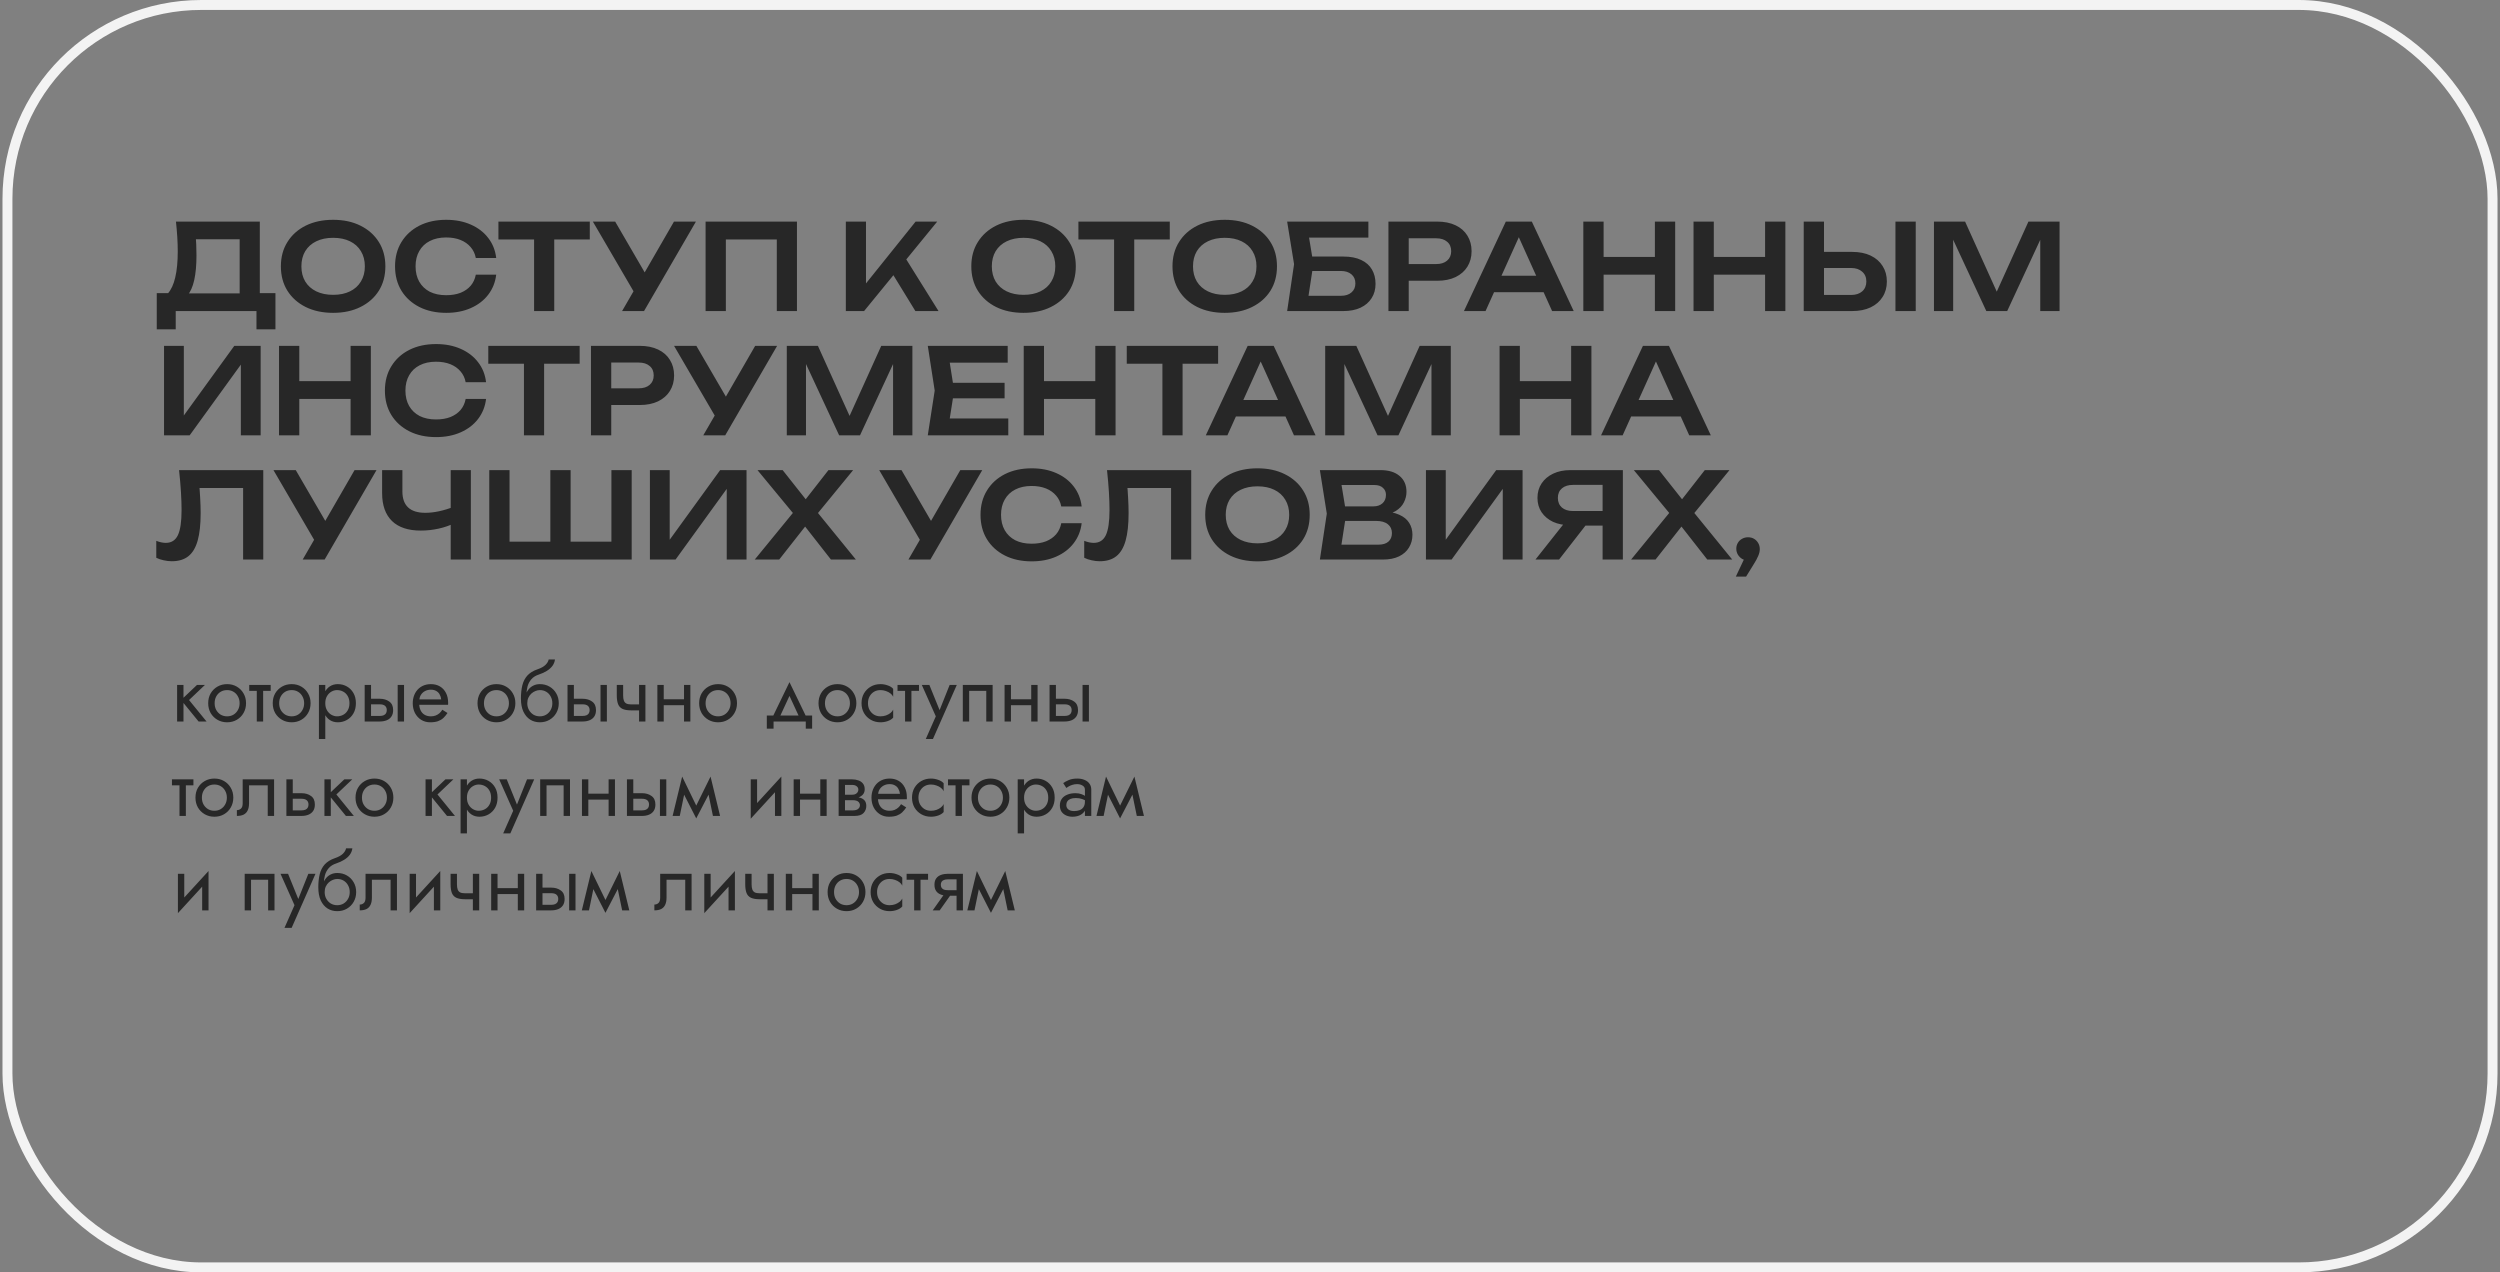 <?xml version="1.0" encoding="UTF-8"?> <svg xmlns="http://www.w3.org/2000/svg" width="503" height="256" viewBox="0 0 503 256" fill="none"><rect x="0" y="0" width="503" height="256" fill="#808080" stroke="none"/> <path d="M35.636 137.806H36.916V145.166H35.636V137.806ZM39.636 137.806H41.236L38.036 140.846L41.556 145.166H39.956L36.436 140.846L39.636 137.806ZM41.888 141.486C41.888 140.739 42.053 140.078 42.384 139.502C42.725 138.926 43.184 138.472 43.76 138.142C44.336 137.811 44.981 137.646 45.696 137.646C46.422 137.646 47.067 137.811 47.632 138.142C48.208 138.472 48.661 138.926 48.992 139.502C49.334 140.078 49.504 140.739 49.504 141.486C49.504 142.222 49.334 142.883 48.992 143.47C48.661 144.046 48.208 144.499 47.632 144.83C47.067 145.16 46.422 145.326 45.696 145.326C44.981 145.326 44.336 145.16 43.76 144.83C43.184 144.499 42.725 144.046 42.384 143.47C42.053 142.883 41.888 142.222 41.888 141.486ZM43.184 141.486C43.184 141.998 43.291 142.451 43.504 142.846C43.728 143.24 44.027 143.555 44.4 143.79C44.784 144.014 45.216 144.126 45.696 144.126C46.176 144.126 46.603 144.014 46.976 143.79C47.36 143.555 47.659 143.24 47.872 142.846C48.096 142.451 48.208 141.998 48.208 141.486C48.208 140.974 48.096 140.52 47.872 140.126C47.659 139.72 47.36 139.406 46.976 139.182C46.603 138.958 46.176 138.846 45.696 138.846C45.216 138.846 44.784 138.958 44.4 139.182C44.027 139.406 43.728 139.72 43.504 140.126C43.291 140.52 43.184 140.974 43.184 141.486ZM50.142 137.806H54.462V139.006H50.142V137.806ZM51.663 138.126H52.943V145.166H51.663V138.126ZM54.873 141.486C54.873 140.739 55.038 140.078 55.368 139.502C55.71 138.926 56.169 138.472 56.745 138.142C57.321 137.811 57.966 137.646 58.681 137.646C59.406 137.646 60.051 137.811 60.617 138.142C61.193 138.472 61.646 138.926 61.977 139.502C62.318 140.078 62.489 140.739 62.489 141.486C62.489 142.222 62.318 142.883 61.977 143.47C61.646 144.046 61.193 144.499 60.617 144.83C60.051 145.16 59.406 145.326 58.681 145.326C57.966 145.326 57.321 145.16 56.745 144.83C56.169 144.499 55.71 144.046 55.368 143.47C55.038 142.883 54.873 142.222 54.873 141.486ZM56.169 141.486C56.169 141.998 56.275 142.451 56.489 142.846C56.712 143.24 57.011 143.555 57.385 143.79C57.769 144.014 58.2 144.126 58.681 144.126C59.16 144.126 59.587 144.014 59.961 143.79C60.344 143.555 60.643 143.24 60.856 142.846C61.081 142.451 61.193 141.998 61.193 141.486C61.193 140.974 61.081 140.52 60.856 140.126C60.643 139.72 60.344 139.406 59.961 139.182C59.587 138.958 59.16 138.846 58.681 138.846C58.2 138.846 57.769 138.958 57.385 139.182C57.011 139.406 56.712 139.72 56.489 140.126C56.275 140.52 56.169 140.974 56.169 141.486ZM65.447 148.686H64.167V137.806H65.447V148.686ZM71.607 141.486C71.607 142.275 71.442 142.958 71.111 143.534C70.78 144.11 70.338 144.552 69.783 144.862C69.239 145.171 68.631 145.326 67.959 145.326C67.351 145.326 66.812 145.171 66.343 144.862C65.884 144.552 65.522 144.11 65.255 143.534C64.999 142.958 64.871 142.275 64.871 141.486C64.871 140.686 64.999 140.003 65.255 139.438C65.522 138.862 65.884 138.419 66.343 138.11C66.812 137.8 67.351 137.646 67.959 137.646C68.631 137.646 69.239 137.8 69.783 138.11C70.338 138.419 70.78 138.862 71.111 139.438C71.442 140.003 71.607 140.686 71.607 141.486ZM70.311 141.486C70.311 140.92 70.194 140.44 69.959 140.046C69.735 139.651 69.431 139.352 69.047 139.15C68.674 138.947 68.257 138.846 67.799 138.846C67.425 138.846 67.058 138.947 66.695 139.15C66.332 139.352 66.034 139.651 65.799 140.046C65.564 140.44 65.447 140.92 65.447 141.486C65.447 142.051 65.564 142.531 65.799 142.926C66.034 143.32 66.332 143.619 66.695 143.822C67.058 144.024 67.425 144.126 67.799 144.126C68.257 144.126 68.674 144.024 69.047 143.822C69.431 143.619 69.735 143.32 69.959 142.926C70.194 142.531 70.311 142.051 70.311 141.486ZM80.012 137.806H81.292V145.166H80.012V137.806ZM73.372 137.806H74.652V145.166H73.372V137.806ZM74.124 141.71V140.59H76.412C77.169 140.59 77.804 140.776 78.316 141.15C78.838 141.512 79.1 142.088 79.1 142.878C79.1 143.4 78.983 143.832 78.748 144.174C78.513 144.515 78.193 144.766 77.788 144.926C77.382 145.086 76.924 145.166 76.412 145.166H74.124V144.046H76.412C76.721 144.046 76.977 144.003 77.18 143.918C77.393 143.822 77.553 143.688 77.66 143.518C77.766 143.336 77.82 143.123 77.82 142.878C77.82 142.504 77.703 142.216 77.468 142.014C77.233 141.811 76.881 141.71 76.412 141.71H74.124ZM83.86 141.806V140.718H88.772C88.73 140.334 88.623 139.998 88.452 139.71C88.292 139.411 88.063 139.182 87.764 139.022C87.476 138.851 87.119 138.766 86.692 138.766C86.266 138.766 85.876 138.856 85.524 139.038C85.172 139.219 84.89 139.48 84.676 139.822C84.474 140.152 84.372 140.547 84.372 141.006L84.34 141.486C84.34 142.051 84.436 142.531 84.628 142.926C84.82 143.32 85.092 143.619 85.444 143.822C85.796 144.024 86.212 144.126 86.692 144.126C87.055 144.126 87.375 144.072 87.652 143.966C87.94 143.848 88.196 143.694 88.42 143.502C88.644 143.299 88.836 143.064 88.996 142.798L90.036 143.454C89.791 143.827 89.519 144.158 89.22 144.446C88.922 144.723 88.559 144.942 88.132 145.102C87.706 145.251 87.172 145.326 86.532 145.326C85.871 145.326 85.274 145.16 84.74 144.83C84.218 144.499 83.802 144.046 83.492 143.47C83.194 142.883 83.044 142.222 83.044 141.486C83.044 141.347 83.05 141.214 83.06 141.086C83.071 140.958 83.087 140.83 83.108 140.702C83.215 140.094 83.428 139.56 83.748 139.102C84.068 138.643 84.479 138.286 84.98 138.03C85.492 137.774 86.063 137.646 86.692 137.646C87.386 137.646 87.994 137.8 88.516 138.11C89.039 138.419 89.444 138.856 89.732 139.422C90.02 139.976 90.164 140.643 90.164 141.422C90.164 141.486 90.164 141.55 90.164 141.614C90.164 141.678 90.159 141.742 90.148 141.806H83.86ZM96.076 141.486C96.076 140.739 96.241 140.078 96.572 139.502C96.913 138.926 97.372 138.472 97.948 138.142C98.524 137.811 99.169 137.646 99.884 137.646C100.609 137.646 101.254 137.811 101.82 138.142C102.396 138.472 102.849 138.926 103.18 139.502C103.521 140.078 103.692 140.739 103.692 141.486C103.692 142.222 103.521 142.883 103.18 143.47C102.849 144.046 102.396 144.499 101.82 144.83C101.254 145.16 100.609 145.326 99.884 145.326C99.169 145.326 98.524 145.16 97.948 144.83C97.372 144.499 96.913 144.046 96.572 143.47C96.241 142.883 96.076 142.222 96.076 141.486ZM97.372 141.486C97.372 141.998 97.478 142.451 97.692 142.846C97.916 143.24 98.214 143.555 98.588 143.79C98.972 144.014 99.404 144.126 99.884 144.126C100.364 144.126 100.79 144.014 101.164 143.79C101.548 143.555 101.846 143.24 102.06 142.846C102.284 142.451 102.396 141.998 102.396 141.486C102.396 140.974 102.284 140.52 102.06 140.126C101.846 139.72 101.548 139.406 101.164 139.182C100.79 138.958 100.364 138.846 99.884 138.846C99.404 138.846 98.972 138.958 98.588 139.182C98.214 139.406 97.916 139.72 97.692 140.126C97.478 140.52 97.372 140.974 97.372 141.486ZM108.618 138.846V137.646C109.343 137.646 109.989 137.811 110.554 138.142C111.13 138.472 111.583 138.926 111.914 139.502C112.255 140.078 112.426 140.739 112.426 141.486C112.426 142.222 112.255 142.883 111.914 143.47C111.583 144.046 111.13 144.499 110.554 144.83C109.989 145.16 109.343 145.326 108.618 145.326C107.903 145.326 107.258 145.15 106.682 144.798C106.106 144.435 105.647 143.896 105.306 143.182C104.975 142.467 104.81 141.582 104.81 140.526L106.09 141.486C106.09 141.998 106.202 142.451 106.426 142.846C106.65 143.24 106.949 143.555 107.322 143.79C107.706 144.014 108.138 144.126 108.618 144.126C109.098 144.126 109.525 144.014 109.898 143.79C110.282 143.555 110.581 143.24 110.794 142.846C111.018 142.451 111.13 141.998 111.13 141.486C111.13 140.974 111.018 140.52 110.794 140.126C110.581 139.72 110.282 139.406 109.898 139.182C109.525 138.958 109.098 138.846 108.618 138.846ZM105.514 141.486C105.514 140.888 105.589 140.355 105.738 139.886C105.887 139.406 106.101 139 106.378 138.67C106.655 138.339 106.981 138.088 107.354 137.918C107.738 137.736 108.159 137.646 108.618 137.646V138.846C108.341 138.846 108.053 138.904 107.754 139.022C107.455 139.139 107.178 139.31 106.922 139.534C106.677 139.758 106.474 140.035 106.314 140.366C106.165 140.686 106.09 141.059 106.09 141.486H105.514ZM104.81 140.526C104.81 139.523 104.906 138.638 105.098 137.87C105.29 137.102 105.626 136.451 106.106 135.918C106.597 135.384 107.269 134.968 108.122 134.67C108.847 134.424 109.386 134.131 109.738 133.79C110.101 133.438 110.319 133.07 110.394 132.686H111.658C111.605 133.155 111.434 133.587 111.146 133.982C110.858 134.366 110.479 134.702 110.01 134.99C109.551 135.278 109.029 135.518 108.442 135.71C107.781 135.923 107.263 136.248 106.89 136.686C106.527 137.112 106.277 137.592 106.138 138.126C105.999 138.659 105.93 139.192 105.93 139.726V141.374L104.81 140.526ZM120.824 137.806H122.104V145.166H120.824V137.806ZM114.184 137.806H115.464V145.166H114.184V137.806ZM114.936 141.71V140.59H117.224C117.982 140.59 118.616 140.776 119.128 141.15C119.651 141.512 119.912 142.088 119.912 142.878C119.912 143.4 119.795 143.832 119.56 144.174C119.326 144.515 119.006 144.766 118.6 144.926C118.195 145.086 117.736 145.166 117.224 145.166H114.936V144.046H117.224C117.534 144.046 117.79 144.003 117.992 143.918C118.206 143.822 118.366 143.688 118.472 143.518C118.579 143.336 118.632 143.123 118.632 142.878C118.632 142.504 118.515 142.216 118.28 142.014C118.046 141.811 117.694 141.71 117.224 141.71H114.936ZM126.977 142.926V141.726H129.489V142.926H126.977ZM128.577 137.806H129.857V145.166H128.577V137.806ZM125.377 137.806V139.918C125.377 140.344 125.425 140.691 125.521 140.958C125.617 141.224 125.782 141.422 126.017 141.55C126.252 141.667 126.572 141.726 126.977 141.726V142.926C126.241 142.926 125.66 142.824 125.233 142.622C124.817 142.419 124.524 142.099 124.353 141.662C124.182 141.214 124.097 140.632 124.097 139.918V137.806H125.377ZM133.015 141.886V140.686H138.455V141.886H133.015ZM137.623 137.806H138.903V145.166H137.623V137.806ZM132.263 137.806H133.543V145.166H132.263V137.806ZM140.669 141.486C140.669 140.739 140.835 140.078 141.165 139.502C141.507 138.926 141.965 138.472 142.541 138.142C143.117 137.811 143.763 137.646 144.477 137.646C145.203 137.646 145.848 137.811 146.413 138.142C146.989 138.472 147.443 138.926 147.773 139.502C148.115 140.078 148.285 140.739 148.285 141.486C148.285 142.222 148.115 142.883 147.773 143.47C147.443 144.046 146.989 144.499 146.413 144.83C145.848 145.16 145.203 145.326 144.477 145.326C143.763 145.326 143.117 145.16 142.541 144.83C141.965 144.499 141.507 144.046 141.165 143.47C140.835 142.883 140.669 142.222 140.669 141.486ZM141.965 141.486C141.965 141.998 142.072 142.451 142.285 142.846C142.509 143.24 142.808 143.555 143.181 143.79C143.565 144.014 143.997 144.126 144.477 144.126C144.957 144.126 145.384 144.014 145.757 143.79C146.141 143.555 146.44 143.24 146.653 142.846C146.877 142.451 146.989 141.998 146.989 141.486C146.989 140.974 146.877 140.52 146.653 140.126C146.44 139.72 146.141 139.406 145.757 139.182C145.384 138.958 144.957 138.846 144.477 138.846C143.997 138.846 143.565 138.958 143.181 139.182C142.808 139.406 142.509 139.72 142.285 140.126C142.072 140.52 141.965 140.974 141.965 141.486ZM158.841 140.014L156.681 144.686H155.241L158.841 137.246L162.441 144.686H161.001L158.841 140.014ZM162.121 145.166H155.641V146.606H154.281V143.966H163.401V146.606H162.121V145.166ZM164.685 141.486C164.685 140.739 164.85 140.078 165.181 139.502C165.522 138.926 165.981 138.472 166.557 138.142C167.133 137.811 167.778 137.646 168.493 137.646C169.218 137.646 169.864 137.811 170.429 138.142C171.005 138.472 171.458 138.926 171.789 139.502C172.13 140.078 172.301 140.739 172.301 141.486C172.301 142.222 172.13 142.883 171.789 143.47C171.458 144.046 171.005 144.499 170.429 144.83C169.864 145.16 169.218 145.326 168.493 145.326C167.778 145.326 167.133 145.16 166.557 144.83C165.981 144.499 165.522 144.046 165.181 143.47C164.85 142.883 164.685 142.222 164.685 141.486ZM165.981 141.486C165.981 141.998 166.088 142.451 166.301 142.846C166.525 143.24 166.824 143.555 167.197 143.79C167.581 144.014 168.013 144.126 168.493 144.126C168.973 144.126 169.4 144.014 169.773 143.79C170.157 143.555 170.456 143.24 170.669 142.846C170.893 142.451 171.005 141.998 171.005 141.486C171.005 140.974 170.893 140.52 170.669 140.126C170.456 139.72 170.157 139.406 169.773 139.182C169.4 138.958 168.973 138.846 168.493 138.846C168.013 138.846 167.581 138.958 167.197 139.182C166.824 139.406 166.525 139.72 166.301 140.126C166.088 140.52 165.981 140.974 165.981 141.486ZM174.635 141.486C174.635 141.998 174.742 142.451 174.955 142.846C175.179 143.24 175.478 143.555 175.851 143.79C176.235 144.014 176.667 144.126 177.147 144.126C177.542 144.126 177.91 144.067 178.251 143.95C178.603 143.822 178.907 143.656 179.163 143.454C179.419 143.24 179.601 143.016 179.707 142.782V144.382C179.451 144.68 179.083 144.915 178.603 145.086C178.134 145.246 177.649 145.326 177.147 145.326C176.433 145.326 175.787 145.16 175.211 144.83C174.635 144.499 174.177 144.046 173.835 143.47C173.505 142.883 173.339 142.222 173.339 141.486C173.339 140.739 173.505 140.078 173.835 139.502C174.177 138.926 174.635 138.472 175.211 138.142C175.787 137.811 176.433 137.646 177.147 137.646C177.649 137.646 178.134 137.731 178.603 137.902C179.083 138.062 179.451 138.291 179.707 138.59V140.19C179.601 139.944 179.419 139.72 179.163 139.518C178.907 139.315 178.603 139.155 178.251 139.038C177.91 138.91 177.542 138.846 177.147 138.846C176.667 138.846 176.235 138.958 175.851 139.182C175.478 139.406 175.179 139.72 174.955 140.126C174.742 140.52 174.635 140.974 174.635 141.486ZM180.58 137.806H184.9V139.006H180.58V137.806ZM182.1 138.126H183.38V145.166H182.1V138.126ZM192.509 137.806L187.709 148.686H186.269L188.285 144.126L185.469 137.806H186.989L189.325 143.566L188.797 143.502L191.069 137.806H192.509ZM199.716 137.806V145.166H198.436V139.006H194.996V145.166H193.716V137.806H199.716ZM202.874 141.886V140.686H208.314V141.886H202.874ZM207.482 137.806H208.762V145.166H207.482V137.806ZM202.122 137.806H203.402V145.166H202.122V137.806ZM217.809 137.806H219.089V145.166H217.809V137.806ZM211.169 137.806H212.449V145.166H211.169V137.806ZM211.921 141.71V140.59H214.209C214.966 140.59 215.601 140.776 216.113 141.15C216.635 141.512 216.897 142.088 216.897 142.878C216.897 143.4 216.779 143.832 216.545 144.174C216.31 144.515 215.99 144.766 215.585 144.926C215.179 145.086 214.721 145.166 214.209 145.166H211.921V144.046H214.209C214.518 144.046 214.774 144.003 214.977 143.918C215.19 143.822 215.35 143.688 215.457 143.518C215.563 143.336 215.617 143.123 215.617 142.878C215.617 142.504 215.499 142.216 215.265 142.014C215.03 141.811 214.678 141.71 214.209 141.71H211.921ZM34.596 156.806H38.916V158.006H34.596V156.806ZM36.116 157.126H37.396V164.166H36.116V157.126ZM39.326 160.486C39.326 159.739 39.491 159.078 39.822 158.502C40.163 157.926 40.622 157.472 41.198 157.142C41.774 156.811 42.419 156.646 43.134 156.646C43.859 156.646 44.504 156.811 45.07 157.142C45.646 157.472 46.099 157.926 46.43 158.502C46.771 159.078 46.942 159.739 46.942 160.486C46.942 161.222 46.771 161.883 46.43 162.47C46.099 163.046 45.646 163.499 45.07 163.83C44.504 164.16 43.859 164.326 43.134 164.326C42.419 164.326 41.774 164.16 41.198 163.83C40.622 163.499 40.163 163.046 39.822 162.47C39.491 161.883 39.326 161.222 39.326 160.486ZM40.622 160.486C40.622 160.998 40.728 161.451 40.942 161.846C41.166 162.24 41.464 162.555 41.838 162.79C42.222 163.014 42.654 163.126 43.134 163.126C43.614 163.126 44.04 163.014 44.414 162.79C44.798 162.555 45.096 162.24 45.31 161.846C45.534 161.451 45.646 160.998 45.646 160.486C45.646 159.974 45.534 159.52 45.31 159.126C45.096 158.72 44.798 158.406 44.414 158.182C44.04 157.958 43.614 157.846 43.134 157.846C42.654 157.846 42.222 157.958 41.838 158.182C41.464 158.406 41.166 158.72 40.942 159.126C40.728 159.52 40.622 159.974 40.622 160.486ZM55.148 156.806V164.166H53.868V158.006H50.108V161.606C50.108 162.182 50.017 162.662 49.836 163.046C49.665 163.419 49.399 163.702 49.036 163.894C48.673 164.075 48.215 164.166 47.66 164.166V162.998C47.98 162.998 48.252 162.896 48.476 162.694C48.711 162.491 48.828 162.128 48.828 161.606V156.806H55.148ZM57.622 156.806H58.902V164.166H57.622V156.806ZM58.374 160.71V159.59H60.662C61.419 159.59 62.054 159.776 62.566 160.15C63.089 160.512 63.35 161.088 63.35 161.878C63.35 162.4 63.233 162.832 62.998 163.174C62.763 163.515 62.443 163.766 62.038 163.926C61.633 164.086 61.174 164.166 60.662 164.166H58.374V163.046H60.662C60.971 163.046 61.227 163.003 61.43 162.918C61.643 162.822 61.803 162.688 61.91 162.518C62.017 162.336 62.07 162.123 62.07 161.878C62.07 161.504 61.953 161.216 61.718 161.014C61.483 160.811 61.131 160.71 60.662 160.71H58.374ZM65.276 156.806H66.556V164.166H65.276V156.806ZM69.276 156.806H70.876L67.676 159.846L71.196 164.166H69.596L66.076 159.846L69.276 156.806ZM71.529 160.486C71.529 159.739 71.694 159.078 72.025 158.502C72.366 157.926 72.825 157.472 73.401 157.142C73.977 156.811 74.622 156.646 75.337 156.646C76.062 156.646 76.707 156.811 77.273 157.142C77.849 157.472 78.302 157.926 78.633 158.502C78.974 159.078 79.145 159.739 79.145 160.486C79.145 161.222 78.974 161.883 78.633 162.47C78.302 163.046 77.849 163.499 77.273 163.83C76.707 164.16 76.062 164.326 75.337 164.326C74.622 164.326 73.977 164.16 73.401 163.83C72.825 163.499 72.366 163.046 72.025 162.47C71.694 161.883 71.529 161.222 71.529 160.486ZM72.825 160.486C72.825 160.998 72.931 161.451 73.145 161.846C73.369 162.24 73.667 162.555 74.041 162.79C74.425 163.014 74.857 163.126 75.337 163.126C75.817 163.126 76.243 163.014 76.617 162.79C77.001 162.555 77.299 162.24 77.513 161.846C77.737 161.451 77.849 160.998 77.849 160.486C77.849 159.974 77.737 159.52 77.513 159.126C77.299 158.72 77.001 158.406 76.617 158.182C76.243 157.958 75.817 157.846 75.337 157.846C74.857 157.846 74.425 157.958 74.041 158.182C73.667 158.406 73.369 158.72 73.145 159.126C72.931 159.52 72.825 159.974 72.825 160.486ZM85.62 156.806H86.9V164.166H85.62V156.806ZM89.62 156.806H91.22L88.02 159.846L91.54 164.166H89.94L86.42 159.846L89.62 156.806ZM93.947 167.686H92.667V156.806H93.947V167.686ZM100.107 160.486C100.107 161.275 99.942 161.958 99.611 162.534C99.28 163.11 98.838 163.552 98.283 163.862C97.739 164.171 97.131 164.326 96.459 164.326C95.851 164.326 95.312 164.171 94.843 163.862C94.384 163.552 94.022 163.11 93.755 162.534C93.499 161.958 93.371 161.275 93.371 160.486C93.371 159.686 93.499 159.003 93.755 158.438C94.022 157.862 94.384 157.419 94.843 157.11C95.312 156.8 95.851 156.646 96.459 156.646C97.131 156.646 97.739 156.8 98.283 157.11C98.838 157.419 99.28 157.862 99.611 158.438C99.942 159.003 100.107 159.686 100.107 160.486ZM98.811 160.486C98.811 159.92 98.694 159.44 98.459 159.046C98.235 158.651 97.931 158.352 97.547 158.15C97.174 157.947 96.757 157.846 96.299 157.846C95.925 157.846 95.558 157.947 95.195 158.15C94.832 158.352 94.534 158.651 94.299 159.046C94.064 159.44 93.947 159.92 93.947 160.486C93.947 161.051 94.064 161.531 94.299 161.926C94.534 162.32 94.832 162.619 95.195 162.822C95.558 163.024 95.925 163.126 96.299 163.126C96.757 163.126 97.174 163.024 97.547 162.822C97.931 162.619 98.235 162.32 98.459 161.926C98.694 161.531 98.811 161.051 98.811 160.486ZM107.478 156.806L102.678 167.686H101.238L103.254 163.126L100.438 156.806H101.958L104.294 162.566L103.766 162.502L106.038 156.806H107.478ZM114.684 156.806V164.166H113.404V158.006H109.964V164.166H108.684V156.806H114.684ZM117.843 160.886V159.686H123.283V160.886H117.843ZM122.451 156.806H123.731V164.166H122.451V156.806ZM117.091 156.806H118.371V164.166H117.091V156.806ZM132.778 156.806H134.058V164.166H132.778V156.806ZM126.138 156.806H127.418V164.166H126.138V156.806ZM126.89 160.71V159.59H129.178C129.935 159.59 130.57 159.776 131.082 160.15C131.604 160.512 131.866 161.088 131.866 161.878C131.866 162.4 131.748 162.832 131.514 163.174C131.279 163.515 130.959 163.766 130.554 163.926C130.148 164.086 129.69 164.166 129.178 164.166H126.89V163.046H129.178C129.487 163.046 129.743 163.003 129.946 162.918C130.159 162.822 130.319 162.688 130.426 162.518C130.532 162.336 130.586 162.123 130.586 161.878C130.586 161.504 130.468 161.216 130.234 161.014C129.999 160.811 129.647 160.71 129.178 160.71H126.89ZM143.442 164.166L142.242 158.326L142.962 156.246L144.882 164.166H143.442ZM139.602 163.062L142.962 156.246L143.122 158.806L140.082 164.662L139.602 163.062ZM140.082 164.662L137.09 158.806L137.25 156.246L140.562 163.062L140.082 164.662ZM135.33 164.166L137.25 156.246L137.97 158.326L136.77 164.166H135.33ZM157.126 158.086L151.046 164.726L151.126 162.886L157.206 156.246L157.126 158.086ZM152.326 156.806V162.966L151.046 164.726V156.806H152.326ZM157.206 156.246V164.166H155.926V158.006L157.206 156.246ZM160.436 160.886V159.686H165.876V160.886H160.436ZM165.044 156.806H166.324V164.166H165.044V156.806ZM159.684 156.806H160.964V164.166H159.684V156.806ZM169.483 160.326H171.611C172.123 160.326 172.582 160.379 172.987 160.486C173.393 160.592 173.713 160.779 173.947 161.046C174.182 161.312 174.299 161.686 174.299 162.166C174.299 162.72 174.113 163.195 173.739 163.59C173.377 163.974 172.774 164.166 171.931 164.166H169.483V163.046H171.611C172.091 163.046 172.443 162.944 172.667 162.742C172.902 162.539 173.019 162.294 173.019 162.006C173.019 161.856 172.987 161.723 172.923 161.606C172.87 161.488 172.785 161.382 172.667 161.286C172.561 161.19 172.417 161.12 172.235 161.078C172.065 161.024 171.857 160.998 171.611 160.998H169.483V160.326ZM169.483 160.646V159.894H171.451C171.643 159.894 171.814 159.872 171.963 159.83C172.123 159.776 172.257 159.702 172.363 159.606C172.47 159.51 172.55 159.403 172.603 159.286C172.667 159.158 172.699 159.024 172.699 158.886C172.699 158.598 172.587 158.368 172.363 158.198C172.139 158.016 171.835 157.926 171.451 157.926H169.483V156.806H171.451C171.91 156.806 172.326 156.875 172.699 157.014C173.083 157.142 173.393 157.355 173.627 157.654C173.862 157.942 173.979 158.326 173.979 158.806C173.979 159.222 173.862 159.568 173.627 159.846C173.393 160.112 173.083 160.315 172.699 160.454C172.326 160.582 171.91 160.646 171.451 160.646H169.483ZM168.731 156.806H170.011V164.166H168.731V156.806ZM176.157 160.806V159.718H181.069C181.027 159.334 180.92 158.998 180.749 158.71C180.589 158.411 180.36 158.182 180.061 158.022C179.773 157.851 179.416 157.766 178.989 157.766C178.563 157.766 178.173 157.856 177.821 158.038C177.469 158.219 177.187 158.48 176.973 158.822C176.771 159.152 176.669 159.547 176.669 160.006L176.637 160.486C176.637 161.051 176.733 161.531 176.925 161.926C177.117 162.32 177.389 162.619 177.741 162.822C178.093 163.024 178.509 163.126 178.989 163.126C179.352 163.126 179.672 163.072 179.949 162.966C180.237 162.848 180.493 162.694 180.717 162.502C180.941 162.299 181.133 162.064 181.293 161.798L182.333 162.454C182.088 162.827 181.816 163.158 181.517 163.446C181.219 163.723 180.856 163.942 180.429 164.102C180.003 164.251 179.469 164.326 178.829 164.326C178.168 164.326 177.571 164.16 177.037 163.83C176.515 163.499 176.099 163.046 175.789 162.47C175.491 161.883 175.341 161.222 175.341 160.486C175.341 160.347 175.347 160.214 175.357 160.086C175.368 159.958 175.384 159.83 175.405 159.702C175.512 159.094 175.725 158.56 176.045 158.102C176.365 157.643 176.776 157.286 177.277 157.03C177.789 156.774 178.36 156.646 178.989 156.646C179.683 156.646 180.291 156.8 180.813 157.11C181.336 157.419 181.741 157.856 182.029 158.422C182.317 158.976 182.461 159.643 182.461 160.422C182.461 160.486 182.461 160.55 182.461 160.614C182.461 160.678 182.456 160.742 182.445 160.806H176.157ZM184.792 160.486C184.792 160.998 184.898 161.451 185.112 161.846C185.336 162.24 185.634 162.555 186.008 162.79C186.392 163.014 186.824 163.126 187.304 163.126C187.698 163.126 188.066 163.067 188.408 162.95C188.76 162.822 189.064 162.656 189.32 162.454C189.576 162.24 189.757 162.016 189.864 161.782V163.382C189.608 163.68 189.24 163.915 188.76 164.086C188.29 164.246 187.805 164.326 187.304 164.326C186.589 164.326 185.944 164.16 185.368 163.83C184.792 163.499 184.333 163.046 183.992 162.47C183.661 161.883 183.496 161.222 183.496 160.486C183.496 159.739 183.661 159.078 183.992 158.502C184.333 157.926 184.792 157.472 185.368 157.142C185.944 156.811 186.589 156.646 187.304 156.646C187.805 156.646 188.29 156.731 188.76 156.902C189.24 157.062 189.608 157.291 189.864 157.59V159.19C189.757 158.944 189.576 158.72 189.32 158.518C189.064 158.315 188.76 158.155 188.408 158.038C188.066 157.91 187.698 157.846 187.304 157.846C186.824 157.846 186.392 157.958 186.008 158.182C185.634 158.406 185.336 158.72 185.112 159.126C184.898 159.52 184.792 159.974 184.792 160.486ZM190.736 156.806H195.056V158.006H190.736V156.806ZM192.256 157.126H193.536V164.166H192.256V157.126ZM195.466 160.486C195.466 159.739 195.632 159.078 195.962 158.502C196.304 157.926 196.762 157.472 197.338 157.142C197.914 156.811 198.56 156.646 199.274 156.646C200 156.646 200.645 156.811 201.21 157.142C201.786 157.472 202.24 157.926 202.57 158.502C202.912 159.078 203.082 159.739 203.082 160.486C203.082 161.222 202.912 161.883 202.57 162.47C202.24 163.046 201.786 163.499 201.21 163.83C200.645 164.16 200 164.326 199.274 164.326C198.56 164.326 197.914 164.16 197.338 163.83C196.762 163.499 196.304 163.046 195.962 162.47C195.632 161.883 195.466 161.222 195.466 160.486ZM196.762 160.486C196.762 160.998 196.869 161.451 197.082 161.846C197.306 162.24 197.605 162.555 197.978 162.79C198.362 163.014 198.794 163.126 199.274 163.126C199.754 163.126 200.181 163.014 200.554 162.79C200.938 162.555 201.237 162.24 201.45 161.846C201.674 161.451 201.786 160.998 201.786 160.486C201.786 159.974 201.674 159.52 201.45 159.126C201.237 158.72 200.938 158.406 200.554 158.182C200.181 157.958 199.754 157.846 199.274 157.846C198.794 157.846 198.362 157.958 197.978 158.182C197.605 158.406 197.306 158.72 197.082 159.126C196.869 159.52 196.762 159.974 196.762 160.486ZM206.041 167.686H204.761V156.806H206.041V167.686ZM212.201 160.486C212.201 161.275 212.035 161.958 211.705 162.534C211.374 163.11 210.931 163.552 210.377 163.862C209.833 164.171 209.225 164.326 208.553 164.326C207.945 164.326 207.406 164.171 206.937 163.862C206.478 163.552 206.115 163.11 205.849 162.534C205.593 161.958 205.465 161.275 205.465 160.486C205.465 159.686 205.593 159.003 205.849 158.438C206.115 157.862 206.478 157.419 206.937 157.11C207.406 156.8 207.945 156.646 208.553 156.646C209.225 156.646 209.833 156.8 210.377 157.11C210.931 157.419 211.374 157.862 211.705 158.438C212.035 159.003 212.201 159.686 212.201 160.486ZM210.905 160.486C210.905 159.92 210.787 159.44 210.553 159.046C210.329 158.651 210.025 158.352 209.641 158.15C209.267 157.947 208.851 157.846 208.393 157.846C208.019 157.846 207.651 157.947 207.289 158.15C206.926 158.352 206.627 158.651 206.393 159.046C206.158 159.44 206.041 159.92 206.041 160.486C206.041 161.051 206.158 161.531 206.393 161.926C206.627 162.32 206.926 162.619 207.289 162.822C207.651 163.024 208.019 163.126 208.393 163.126C208.851 163.126 209.267 163.024 209.641 162.822C210.025 162.619 210.329 162.32 210.553 161.926C210.787 161.531 210.905 161.051 210.905 160.486ZM214.542 162.006C214.542 162.262 214.611 162.48 214.75 162.662C214.888 162.832 215.075 162.966 215.31 163.062C215.544 163.147 215.806 163.19 216.094 163.19C216.52 163.19 216.899 163.126 217.23 162.998C217.56 162.87 217.816 162.667 217.998 162.39C218.19 162.112 218.286 161.744 218.286 161.286L218.542 162.086C218.542 162.555 218.414 162.96 218.158 163.302C217.912 163.632 217.582 163.888 217.166 164.07C216.75 164.24 216.286 164.326 215.774 164.326C215.315 164.326 214.894 164.24 214.51 164.07C214.126 163.899 213.816 163.648 213.582 163.318C213.358 162.976 213.246 162.555 213.246 162.054C213.246 161.531 213.374 161.088 213.63 160.726C213.886 160.363 214.248 160.086 214.718 159.894C215.187 159.691 215.742 159.59 216.382 159.59C216.851 159.59 217.251 159.654 217.582 159.782C217.923 159.899 218.195 160.038 218.398 160.198C218.6 160.347 218.739 160.47 218.814 160.566V161.318C218.451 161.062 218.083 160.875 217.71 160.758C217.336 160.63 216.915 160.566 216.446 160.566C216.019 160.566 215.662 160.624 215.374 160.742C215.096 160.859 214.888 161.024 214.75 161.238C214.611 161.451 214.542 161.707 214.542 162.006ZM214.542 158.534L213.918 157.558C214.195 157.355 214.568 157.152 215.038 156.95C215.507 156.747 216.072 156.646 216.734 156.646C217.299 156.646 217.79 156.736 218.206 156.918C218.632 157.088 218.963 157.339 219.198 157.67C219.443 158 219.566 158.406 219.566 158.886V164.166H218.286V158.886C218.286 158.512 218.126 158.235 217.806 158.054C217.496 157.862 217.139 157.766 216.734 157.766C216.382 157.766 216.062 157.814 215.774 157.91C215.486 157.995 215.235 158.102 215.022 158.23C214.819 158.347 214.659 158.448 214.542 158.534ZM228.723 164.166L227.523 158.326L228.243 156.246L230.163 164.166H228.723ZM224.883 163.062L228.243 156.246L228.403 158.806L225.363 164.662L224.883 163.062ZM225.363 164.662L222.371 158.806L222.531 156.246L225.843 163.062L225.363 164.662ZM220.611 164.166L222.531 156.246L223.251 158.326L222.051 164.166H220.611ZM41.876 177.086L35.796 183.726L35.876 181.886L41.956 175.246L41.876 177.086ZM37.076 175.806V181.966L35.796 183.726V175.806H37.076ZM41.956 175.246V183.166H40.676V177.006L41.956 175.246ZM55.231 175.806V183.166H53.951V177.006H50.511V183.166H49.231V175.806H55.231ZM63.477 175.806L58.678 186.686H57.237L59.254 182.126L56.438 175.806H57.958L60.294 181.566L59.766 181.502L62.038 175.806H63.477ZM67.852 176.846V175.646C68.578 175.646 69.223 175.811 69.788 176.142C70.364 176.472 70.818 176.926 71.148 177.502C71.49 178.078 71.66 178.739 71.66 179.486C71.66 180.222 71.49 180.883 71.148 181.47C70.818 182.046 70.364 182.499 69.788 182.83C69.223 183.16 68.578 183.326 67.852 183.326C67.138 183.326 66.492 183.15 65.916 182.798C65.34 182.435 64.882 181.896 64.54 181.182C64.21 180.467 64.044 179.582 64.044 178.526L65.324 179.486C65.324 179.998 65.436 180.451 65.66 180.846C65.884 181.24 66.183 181.555 66.556 181.79C66.94 182.014 67.372 182.126 67.852 182.126C68.332 182.126 68.759 182.014 69.132 181.79C69.516 181.555 69.815 181.24 70.028 180.846C70.252 180.451 70.364 179.998 70.364 179.486C70.364 178.974 70.252 178.52 70.028 178.126C69.815 177.72 69.516 177.406 69.132 177.182C68.759 176.958 68.332 176.846 67.852 176.846ZM64.748 179.486C64.748 178.888 64.823 178.355 64.972 177.886C65.122 177.406 65.335 177 65.612 176.67C65.89 176.339 66.215 176.088 66.588 175.918C66.972 175.736 67.394 175.646 67.852 175.646V176.846C67.575 176.846 67.287 176.904 66.988 177.022C66.69 177.139 66.412 177.31 66.156 177.534C65.911 177.758 65.708 178.035 65.548 178.366C65.399 178.686 65.324 179.059 65.324 179.486H64.748ZM64.044 178.526C64.044 177.523 64.14 176.638 64.332 175.87C64.524 175.102 64.86 174.451 65.34 173.918C65.831 173.384 66.503 172.968 67.356 172.67C68.082 172.424 68.62 172.131 68.972 171.79C69.335 171.438 69.554 171.07 69.628 170.686H70.892C70.839 171.155 70.668 171.587 70.38 171.982C70.092 172.366 69.714 172.702 69.244 172.99C68.786 173.278 68.263 173.518 67.676 173.71C67.015 173.923 66.498 174.248 66.124 174.686C65.762 175.112 65.511 175.592 65.372 176.126C65.234 176.659 65.164 177.192 65.164 177.726V179.374L64.044 178.526ZM79.867 175.806V183.166H78.587V177.006H74.827V180.606C74.827 181.182 74.736 181.662 74.555 182.046C74.384 182.419 74.117 182.702 73.755 182.894C73.392 183.075 72.933 183.166 72.379 183.166V181.998C72.699 181.998 72.971 181.896 73.195 181.694C73.429 181.491 73.547 181.128 73.547 180.606V175.806H79.867ZM88.501 177.086L82.421 183.726L82.501 181.886L88.581 175.246L88.501 177.086ZM83.701 175.806V181.966L82.421 183.726V175.806H83.701ZM88.581 175.246V183.166H87.301V177.006L88.581 175.246ZM93.539 180.926V179.726H96.051V180.926H93.539ZM95.139 175.806H96.419V183.166H95.139V175.806ZM91.939 175.806V177.918C91.939 178.344 91.987 178.691 92.083 178.958C92.179 179.224 92.345 179.422 92.579 179.55C92.814 179.667 93.134 179.726 93.539 179.726V180.926C92.803 180.926 92.222 180.824 91.795 180.622C91.379 180.419 91.086 180.099 90.915 179.662C90.745 179.214 90.659 178.632 90.659 177.918V175.806H91.939ZM99.577 179.886V178.686H105.017V179.886H99.577ZM104.185 175.806H105.465V183.166H104.185V175.806ZM98.825 175.806H100.105V183.166H98.825V175.806ZM114.512 175.806H115.792V183.166H114.512V175.806ZM107.872 175.806H109.152V183.166H107.872V175.806ZM108.624 179.71V178.59H110.912C111.669 178.59 112.304 178.776 112.816 179.15C113.339 179.512 113.6 180.088 113.6 180.878C113.6 181.4 113.483 181.832 113.248 182.174C113.013 182.515 112.693 182.766 112.288 182.926C111.883 183.086 111.424 183.166 110.912 183.166H108.624V182.046H110.912C111.221 182.046 111.477 182.003 111.68 181.918C111.893 181.822 112.053 181.688 112.16 181.518C112.267 181.336 112.32 181.123 112.32 180.878C112.32 180.504 112.203 180.216 111.968 180.014C111.733 179.811 111.381 179.71 110.912 179.71H108.624ZM125.176 183.166L123.976 177.326L124.696 175.246L126.616 183.166H125.176ZM121.336 182.062L124.696 175.246L124.856 177.806L121.816 183.662L121.336 182.062ZM121.816 183.662L118.824 177.806L118.984 175.246L122.296 182.062L121.816 183.662ZM117.064 183.166L118.984 175.246L119.704 177.326L118.504 183.166H117.064ZM139.148 175.806V183.166H137.868V177.006H134.108V180.606C134.108 181.182 134.017 181.662 133.836 182.046C133.665 182.419 133.399 182.702 133.036 182.894C132.673 183.075 132.215 183.166 131.66 183.166V181.998C131.98 181.998 132.252 181.896 132.476 181.694C132.711 181.491 132.828 181.128 132.828 180.606V175.806H139.148ZM147.782 177.086L141.702 183.726L141.782 181.886L147.862 175.246L147.782 177.086ZM142.982 175.806V181.966L141.702 183.726V175.806H142.982ZM147.862 175.246V183.166H146.582V177.006L147.862 175.246ZM152.821 180.926V179.726H155.333V180.926H152.821ZM154.421 175.806H155.701V183.166H154.421V175.806ZM151.221 175.806V177.918C151.221 178.344 151.269 178.691 151.365 178.958C151.461 179.224 151.626 179.422 151.861 179.55C152.095 179.667 152.415 179.726 152.821 179.726V180.926C152.085 180.926 151.503 180.824 151.077 180.622C150.661 180.419 150.367 180.099 150.197 179.662C150.026 179.214 149.941 178.632 149.941 177.918V175.806H151.221ZM158.858 179.886V178.686H164.298V179.886H158.858ZM163.466 175.806H164.746V183.166H163.466V175.806ZM158.106 175.806H159.386V183.166H158.106V175.806ZM166.513 179.486C166.513 178.739 166.678 178.078 167.009 177.502C167.35 176.926 167.809 176.472 168.385 176.142C168.961 175.811 169.606 175.646 170.321 175.646C171.046 175.646 171.692 175.811 172.257 176.142C172.833 176.472 173.286 176.926 173.617 177.502C173.958 178.078 174.129 178.739 174.129 179.486C174.129 180.222 173.958 180.883 173.617 181.47C173.286 182.046 172.833 182.499 172.257 182.83C171.692 183.16 171.046 183.326 170.321 183.326C169.606 183.326 168.961 183.16 168.385 182.83C167.809 182.499 167.35 182.046 167.009 181.47C166.678 180.883 166.513 180.222 166.513 179.486ZM167.809 179.486C167.809 179.998 167.916 180.451 168.129 180.846C168.353 181.24 168.652 181.555 169.025 181.79C169.409 182.014 169.841 182.126 170.321 182.126C170.801 182.126 171.228 182.014 171.601 181.79C171.985 181.555 172.284 181.24 172.497 180.846C172.721 180.451 172.833 179.998 172.833 179.486C172.833 178.974 172.721 178.52 172.497 178.126C172.284 177.72 171.985 177.406 171.601 177.182C171.228 176.958 170.801 176.846 170.321 176.846C169.841 176.846 169.409 176.958 169.025 177.182C168.652 177.406 168.353 177.72 168.129 178.126C167.916 178.52 167.809 178.974 167.809 179.486ZM176.464 179.486C176.464 179.998 176.57 180.451 176.784 180.846C177.008 181.24 177.306 181.555 177.68 181.79C178.064 182.014 178.496 182.126 178.976 182.126C179.37 182.126 179.738 182.067 180.08 181.95C180.432 181.822 180.736 181.656 180.992 181.454C181.248 181.24 181.429 181.016 181.536 180.782V182.382C181.28 182.68 180.912 182.915 180.432 183.086C179.962 183.246 179.477 183.326 178.976 183.326C178.261 183.326 177.616 183.16 177.039 182.83C176.464 182.499 176.005 182.046 175.664 181.47C175.333 180.883 175.168 180.222 175.168 179.486C175.168 178.739 175.333 178.078 175.664 177.502C176.005 176.926 176.464 176.472 177.039 176.142C177.616 175.811 178.261 175.646 178.976 175.646C179.477 175.646 179.962 175.731 180.432 175.902C180.912 176.062 181.28 176.291 181.536 176.59V178.19C181.429 177.944 181.248 177.72 180.992 177.518C180.736 177.315 180.432 177.155 180.08 177.038C179.738 176.91 179.37 176.846 178.976 176.846C178.496 176.846 178.064 176.958 177.68 177.182C177.306 177.406 177.008 177.72 176.784 178.126C176.57 178.52 176.464 178.974 176.464 179.486ZM182.408 175.806H186.728V177.006H182.408V175.806ZM183.928 176.126H185.208V183.166H183.928V176.126ZM189.069 183.166H187.661L190.381 179.326H191.789L189.069 183.166ZM193.741 183.166H192.461V175.806H193.741V183.166ZM192.989 179.102V180.222H190.701C190.199 180.222 189.741 180.147 189.325 179.998C188.919 179.848 188.599 179.614 188.365 179.294C188.13 178.963 188.013 178.536 188.013 178.014C188.013 177.48 188.13 177.054 188.365 176.734C188.599 176.414 188.919 176.179 189.325 176.03C189.741 175.88 190.199 175.806 190.701 175.806H192.989V176.926H190.701C190.391 176.926 190.13 176.968 189.917 177.054C189.714 177.128 189.559 177.246 189.453 177.406C189.346 177.566 189.293 177.768 189.293 178.014C189.293 178.259 189.346 178.462 189.453 178.622C189.559 178.782 189.714 178.904 189.917 178.99C190.13 179.064 190.391 179.102 190.701 179.102H192.989ZM202.739 183.166L201.539 177.326L202.259 175.246L204.179 183.166H202.739ZM198.899 182.062L202.259 175.246L202.419 177.806L199.379 183.662L198.899 182.062ZM199.379 183.662L196.387 177.806L196.547 175.246L199.859 182.062L199.379 183.662ZM194.627 183.166L196.547 175.246L197.267 177.326L196.067 183.166H194.627Z" fill="#272727"></path> <path d="M31.539 66.257V58.985H34.899L36.627 59.033H49.587L50.571 58.985H55.419V66.257H51.603V62.585H35.355V66.257H31.539ZM35.403 44.585H52.275V61.289H48.219V46.313L50.043 48.137H37.587L39.291 46.817C39.387 47.617 39.451 48.409 39.483 49.193C39.515 49.977 39.531 50.713 39.531 51.401C39.531 53.353 39.379 55.009 39.075 56.369C38.771 57.713 38.315 58.737 37.707 59.441C37.099 60.129 36.347 60.473 35.451 60.473L33.771 59.057C34.443 58.289 34.939 57.209 35.259 55.817C35.595 54.409 35.763 52.657 35.763 50.561C35.763 49.633 35.731 48.665 35.667 47.657C35.603 46.649 35.515 45.625 35.403 44.585ZM67.025 62.945C64.929 62.945 63.089 62.553 61.505 61.769C59.937 60.985 58.713 59.897 57.833 58.505C56.953 57.097 56.513 55.457 56.513 53.585C56.513 51.713 56.953 50.081 57.833 48.689C58.713 47.281 59.937 46.185 61.505 45.401C63.089 44.617 64.929 44.225 67.025 44.225C69.121 44.225 70.953 44.617 72.521 45.401C74.105 46.185 75.337 47.281 76.217 48.689C77.097 50.081 77.537 51.713 77.537 53.585C77.537 55.457 77.097 57.097 76.217 58.505C75.337 59.897 74.105 60.985 72.521 61.769C70.953 62.553 69.121 62.945 67.025 62.945ZM67.025 59.321C68.337 59.321 69.465 59.089 70.409 58.625C71.369 58.161 72.105 57.497 72.617 56.633C73.145 55.769 73.409 54.753 73.409 53.585C73.409 52.417 73.145 51.401 72.617 50.537C72.105 49.673 71.369 49.009 70.409 48.545C69.465 48.081 68.337 47.849 67.025 47.849C65.729 47.849 64.601 48.081 63.641 48.545C62.681 49.009 61.937 49.673 61.409 50.537C60.897 51.401 60.641 52.417 60.641 53.585C60.641 54.753 60.897 55.769 61.409 56.633C61.937 57.497 62.681 58.161 63.641 58.625C64.601 59.089 65.729 59.321 67.025 59.321ZM99.835 55.265C99.659 56.785 99.123 58.129 98.227 59.297C97.347 60.449 96.178 61.345 94.722 61.985C93.282 62.625 91.635 62.945 89.778 62.945C87.731 62.945 85.93 62.553 84.379 61.769C82.843 60.985 81.642 59.897 80.778 58.505C79.915 57.097 79.483 55.457 79.483 53.585C79.483 51.713 79.915 50.081 80.778 48.689C81.642 47.281 82.843 46.185 84.379 45.401C85.93 44.617 87.731 44.225 89.778 44.225C91.635 44.225 93.282 44.545 94.722 45.185C96.178 45.825 97.347 46.721 98.227 47.873C99.123 49.025 99.659 50.369 99.835 51.905H95.731C95.57 51.057 95.227 50.329 94.698 49.721C94.171 49.097 93.49 48.617 92.659 48.281C91.826 47.945 90.859 47.777 89.754 47.777C88.49 47.777 87.394 48.017 86.466 48.497C85.555 48.961 84.85 49.633 84.355 50.513C83.859 51.377 83.611 52.401 83.611 53.585C83.611 54.769 83.859 55.801 84.355 56.681C84.85 57.545 85.555 58.217 86.466 58.697C87.394 59.161 88.49 59.393 89.754 59.393C90.859 59.393 91.826 59.233 92.659 58.913C93.49 58.577 94.171 58.105 94.698 57.497C95.227 56.873 95.57 56.129 95.731 55.265H99.835ZM107.458 46.409H111.514V62.585H107.458V46.409ZM100.282 44.585H118.666V48.185H100.282V44.585ZM125.164 62.585L128.26 57.233H128.308L135.604 44.585H140.02L129.58 62.585H125.164ZM128.26 59.969L119.284 44.585H123.772L131.068 57.137L128.26 59.969ZM160.348 44.585V62.585H156.292V46.337L158.14 48.185H144.196L146.044 46.337V62.585H141.964V44.585H160.348ZM170.182 62.585V44.585H174.238V59.273L173.086 58.457L184.222 44.585H188.566L173.854 62.585H170.182ZM178.774 53.777L181.702 51.161L188.83 62.585H184.174L178.774 53.777ZM205.939 62.945C203.843 62.945 202.003 62.553 200.419 61.769C198.851 60.985 197.627 59.897 196.747 58.505C195.867 57.097 195.427 55.457 195.427 53.585C195.427 51.713 195.867 50.081 196.747 48.689C197.627 47.281 198.851 46.185 200.419 45.401C202.003 44.617 203.843 44.225 205.939 44.225C208.035 44.225 209.867 44.617 211.435 45.401C213.019 46.185 214.251 47.281 215.131 48.689C216.011 50.081 216.451 51.713 216.451 53.585C216.451 55.457 216.011 57.097 215.131 58.505C214.251 59.897 213.019 60.985 211.435 61.769C209.867 62.553 208.035 62.945 205.939 62.945ZM205.939 59.321C207.251 59.321 208.379 59.089 209.323 58.625C210.283 58.161 211.019 57.497 211.531 56.633C212.059 55.769 212.323 54.753 212.323 53.585C212.323 52.417 212.059 51.401 211.531 50.537C211.019 49.673 210.283 49.009 209.323 48.545C208.379 48.081 207.251 47.849 205.939 47.849C204.643 47.849 203.515 48.081 202.555 48.545C201.595 49.009 200.851 49.673 200.323 50.537C199.811 51.401 199.555 52.417 199.555 53.585C199.555 54.753 199.811 55.769 200.323 56.633C200.851 57.497 201.595 58.161 202.555 58.625C203.515 59.089 204.643 59.321 205.939 59.321ZM224.153 46.409H228.209V62.585H224.153V46.409ZM216.977 44.585H235.361V48.185H216.977V44.585ZM246.416 62.945C244.32 62.945 242.48 62.553 240.896 61.769C239.328 60.985 238.104 59.897 237.224 58.505C236.344 57.097 235.904 55.457 235.904 53.585C235.904 51.713 236.344 50.081 237.224 48.689C238.104 47.281 239.328 46.185 240.896 45.401C242.48 44.617 244.32 44.225 246.416 44.225C248.512 44.225 250.344 44.617 251.912 45.401C253.496 46.185 254.728 47.281 255.608 48.689C256.488 50.081 256.928 51.713 256.928 53.585C256.928 55.457 256.488 57.097 255.608 58.505C254.728 59.897 253.496 60.985 251.912 61.769C250.344 62.553 248.512 62.945 246.416 62.945ZM246.416 59.321C247.728 59.321 248.856 59.089 249.8 58.625C250.76 58.161 251.496 57.497 252.008 56.633C252.536 55.769 252.8 54.753 252.8 53.585C252.8 52.417 252.536 51.401 252.008 50.537C251.496 49.673 250.76 49.009 249.8 48.545C248.856 48.081 247.728 47.849 246.416 47.849C245.12 47.849 243.992 48.081 243.032 48.545C242.072 49.009 241.328 49.673 240.8 50.537C240.288 51.401 240.032 52.417 240.032 53.585C240.032 54.753 240.288 55.769 240.8 56.633C241.328 57.497 242.072 58.161 243.032 58.625C243.992 59.089 245.12 59.321 246.416 59.321ZM262.118 51.617H270.278C271.718 51.617 272.918 51.849 273.878 52.313C274.838 52.761 275.558 53.401 276.038 54.233C276.518 55.049 276.758 56.009 276.758 57.113C276.758 58.217 276.494 59.177 275.966 59.993C275.454 60.809 274.71 61.449 273.734 61.913C272.774 62.361 271.622 62.585 270.278 62.585H258.974L260.366 53.153L258.974 44.585H275.318V47.801H261.494L263.054 45.833L264.254 53.081L262.982 61.433L261.422 59.513H269.822C270.702 59.513 271.398 59.289 271.91 58.841C272.438 58.393 272.702 57.785 272.702 57.017C272.702 56.249 272.438 55.641 271.91 55.193C271.382 54.745 270.678 54.521 269.798 54.521H262.118V51.617ZM289.17 44.585C290.594 44.585 291.826 44.833 292.866 45.329C293.906 45.825 294.698 46.521 295.242 47.417C295.802 48.313 296.082 49.353 296.082 50.537C296.082 51.721 295.802 52.761 295.242 53.657C294.698 54.537 293.906 55.233 292.866 55.745C291.826 56.241 290.594 56.489 289.17 56.489H281.226V53.129H288.954C289.898 53.129 290.634 52.897 291.162 52.433C291.706 51.969 291.978 51.337 291.978 50.537C291.978 49.721 291.706 49.089 291.162 48.641C290.634 48.177 289.898 47.945 288.954 47.945H281.586L283.434 46.001V62.585H279.354V44.585H289.17ZM299.252 58.793V55.481H311.732V58.793H299.252ZM308.204 44.585L316.628 62.585H312.284L304.916 46.241H306.26L298.892 62.585H294.548L302.972 44.585H308.204ZM318.565 44.585H322.645V62.585H318.565V44.585ZM332.965 44.585H337.045V62.585H332.965V44.585ZM320.797 51.689H334.765V55.265H320.797V51.689ZM340.737 44.585H344.817V62.585H340.737V44.585ZM355.137 44.585H359.217V62.585H355.137V44.585ZM342.969 51.689H356.937V55.265H342.969V51.689ZM362.909 62.585V44.585H366.989V61.169L365.141 59.345H372.437C373.381 59.345 374.125 59.105 374.669 58.625C375.229 58.129 375.509 57.465 375.509 56.633C375.509 55.801 375.229 55.145 374.669 54.665C374.125 54.169 373.381 53.921 372.437 53.921H364.781V50.681H372.653C374.093 50.681 375.333 50.929 376.373 51.425C377.413 51.921 378.213 52.617 378.773 53.513C379.349 54.409 379.637 55.449 379.637 56.633C379.637 57.817 379.349 58.857 378.773 59.753C378.213 60.649 377.413 61.345 376.373 61.841C375.333 62.337 374.093 62.585 372.653 62.585H362.909ZM381.365 44.585H385.445V62.585H381.365V44.585ZM414.384 44.585V62.585H410.496V45.953L411.528 46.025L403.848 62.585H399.648L391.968 46.073L392.976 45.977V62.585H389.112V44.585H395.376L402.624 60.617H400.872L408.12 44.585H414.384ZM33.003 87.585V69.585H36.987V85.521L35.763 85.281L47.139 69.585H52.443V87.585H48.459V71.433L49.683 71.673L38.163 87.585H33.003ZM56.136 69.585H60.216V87.585H56.136V69.585ZM70.536 69.585H74.616V87.585H70.536V69.585ZM58.368 76.689H72.336V80.265H58.368V76.689ZM97.796 80.265C97.62 81.785 97.084 83.129 96.188 84.297C95.308 85.449 94.139 86.345 92.683 86.985C91.243 87.625 89.596 87.945 87.74 87.945C85.692 87.945 83.891 87.553 82.34 86.769C80.803 85.985 79.603 84.897 78.74 83.505C77.876 82.097 77.444 80.457 77.444 78.585C77.444 76.713 77.876 75.081 78.74 73.689C79.603 72.281 80.803 71.185 82.34 70.401C83.891 69.617 85.692 69.225 87.74 69.225C89.596 69.225 91.243 69.545 92.683 70.185C94.139 70.825 95.308 71.721 96.188 72.873C97.084 74.025 97.62 75.369 97.796 76.905H93.692C93.531 76.057 93.188 75.329 92.659 74.721C92.132 74.097 91.451 73.617 90.62 73.281C89.787 72.945 88.82 72.777 87.716 72.777C86.451 72.777 85.356 73.017 84.427 73.497C83.516 73.961 82.811 74.633 82.316 75.513C81.82 76.377 81.572 77.401 81.572 78.585C81.572 79.769 81.82 80.801 82.316 81.681C82.811 82.545 83.516 83.217 84.427 83.697C85.356 84.161 86.451 84.393 87.716 84.393C88.82 84.393 89.787 84.233 90.62 83.913C91.451 83.577 92.132 83.105 92.659 82.497C93.188 81.873 93.531 81.129 93.692 80.265H97.796ZM105.418 71.409H109.474V87.585H105.418V71.409ZM98.243 69.585H116.626V73.185H98.243V69.585ZM128.717 69.585C130.141 69.585 131.373 69.833 132.413 70.329C133.453 70.825 134.245 71.521 134.789 72.417C135.349 73.313 135.629 74.353 135.629 75.537C135.629 76.721 135.349 77.761 134.789 78.657C134.245 79.537 133.453 80.233 132.413 80.745C131.373 81.241 130.141 81.489 128.717 81.489H120.773V78.129H128.501C129.445 78.129 130.181 77.897 130.709 77.433C131.253 76.969 131.525 76.337 131.525 75.537C131.525 74.721 131.253 74.089 130.709 73.641C130.181 73.177 129.445 72.945 128.501 72.945H121.133L122.981 71.001V87.585H118.901V69.585H128.717ZM141.5 87.585L144.596 82.233H144.644L151.94 69.585H156.356L145.916 87.585H141.5ZM144.596 84.969L135.62 69.585H140.108L147.404 82.137L144.596 84.969ZM183.572 69.585V87.585H179.684V70.953L180.716 71.025L173.036 87.585H168.836L161.156 71.073L162.164 70.977V87.585H158.3V69.585H164.564L171.812 85.617H170.06L177.308 69.585H183.572ZM202.125 77.025V80.145H189.237V77.025H202.125ZM191.973 78.585L190.773 86.217L188.997 84.201H202.869V87.585H186.669L188.061 78.585L186.669 69.585H202.749V72.969H188.997L190.773 70.953L191.973 78.585ZM205.972 69.585H210.052V87.585H205.972V69.585ZM220.372 69.585H224.452V87.585H220.372V69.585ZM208.204 76.689H222.172V80.265H208.204V76.689ZM233.879 71.409H237.935V87.585H233.879V71.409ZM226.703 69.585H245.087V73.185H226.703V69.585ZM247.314 83.793V80.481H259.794V83.793H247.314ZM256.266 69.585L264.69 87.585H260.346L252.978 71.241H254.322L246.954 87.585H242.61L251.034 69.585H256.266ZM291.9 69.585V87.585H288.012V70.953L289.044 71.025L281.364 87.585H277.164L269.484 71.073L270.492 70.977V87.585H266.628V69.585H272.892L280.14 85.617H278.388L285.636 69.585H291.9ZM301.714 69.585H305.794V87.585H301.714V69.585ZM316.114 69.585H320.194V87.585H316.114V69.585ZM303.946 76.689H317.914V80.265H303.946V76.689ZM326.838 83.793V80.481H339.318V83.793H326.838ZM335.79 69.585L344.214 87.585H339.87L332.502 71.241H333.846L326.478 87.585H322.134L330.558 69.585H335.79ZM36.027 94.585H52.971V112.585H48.915V96.337L50.739 98.185H38.283L40.011 96.841C40.139 98.009 40.227 99.129 40.275 100.201C40.339 101.273 40.371 102.281 40.371 103.225C40.371 105.497 40.171 107.345 39.771 108.769C39.371 110.193 38.747 111.241 37.899 111.913C37.051 112.585 35.939 112.921 34.563 112.921C34.019 112.921 33.475 112.857 32.931 112.729C32.387 112.617 31.891 112.449 31.443 112.225V108.817C32.131 109.089 32.771 109.225 33.363 109.225C34.483 109.225 35.291 108.713 35.787 107.689C36.283 106.649 36.531 104.961 36.531 102.625C36.531 101.569 36.491 100.369 36.411 99.025C36.331 97.681 36.203 96.201 36.027 94.585ZM60.899 112.585L63.995 107.233H64.043L71.339 94.585H75.755L65.315 112.585H60.899ZM63.995 109.969L55.019 94.585H59.507L66.803 107.137L63.995 109.969ZM84.658 106.753C82.13 106.753 80.202 106.113 78.874 104.833C77.546 103.537 76.882 101.665 76.882 99.217V94.585H80.962V98.881C80.962 100.305 81.346 101.377 82.114 102.097C82.882 102.817 84.034 103.177 85.57 103.177C86.45 103.177 87.37 103.073 88.33 102.865C89.306 102.657 90.274 102.361 91.234 101.977L91.474 105.241C90.482 105.737 89.394 106.113 88.21 106.369C87.042 106.625 85.858 106.753 84.658 106.753ZM90.682 112.585V94.585H94.738V112.585H90.682ZM124.864 108.985L123.016 110.833V94.585H127.096V112.585H98.44V94.585H102.52V110.833L100.672 108.985H112.168L110.728 110.833V94.585H114.808V110.833L113.248 108.985H124.864ZM130.761 112.585V94.585H134.745V110.521L133.521 110.281L144.897 94.585H150.201V112.585H146.217V96.433L147.441 96.673L135.921 112.585H130.761ZM163.589 104.425V102.001L172.205 112.585H167.189L161.045 104.737H162.941L156.773 112.585H151.853L160.493 102.025V104.377L152.405 94.585H157.469L163.085 101.689H161.141L166.685 94.585H171.653L163.589 104.425ZM182.774 112.585L185.87 107.233H185.918L193.214 94.585H197.63L187.19 112.585H182.774ZM185.87 109.969L176.894 94.585H181.382L188.678 107.137L185.87 109.969ZM217.631 105.265C217.455 106.785 216.919 108.129 216.023 109.297C215.143 110.449 213.975 111.345 212.519 111.985C211.079 112.625 209.431 112.945 207.575 112.945C205.527 112.945 203.727 112.553 202.175 111.769C200.639 110.985 199.439 109.897 198.575 108.505C197.711 107.097 197.279 105.457 197.279 103.585C197.279 101.713 197.711 100.081 198.575 98.689C199.439 97.281 200.639 96.185 202.175 95.401C203.727 94.617 205.527 94.225 207.575 94.225C209.431 94.225 211.079 94.545 212.519 95.185C213.975 95.825 215.143 96.721 216.023 97.873C216.919 99.025 217.455 100.369 217.631 101.905H213.527C213.367 101.057 213.023 100.329 212.495 99.721C211.967 99.097 211.287 98.617 210.455 98.281C209.623 97.945 208.655 97.777 207.551 97.777C206.287 97.777 205.191 98.017 204.263 98.497C203.351 98.961 202.647 99.633 202.151 100.513C201.655 101.377 201.407 102.401 201.407 103.585C201.407 104.769 201.655 105.801 202.151 106.681C202.647 107.545 203.351 108.217 204.263 108.697C205.191 109.161 206.287 109.393 207.551 109.393C208.655 109.393 209.623 109.233 210.455 108.913C211.287 108.577 211.967 108.105 212.495 107.497C213.023 106.873 213.367 106.129 213.527 105.265H217.631ZM222.73 94.585H239.674V112.585H235.618V96.337L237.442 98.185H224.986L226.714 96.841C226.842 98.009 226.93 99.129 226.978 100.201C227.042 101.273 227.074 102.281 227.074 103.225C227.074 105.497 226.874 107.345 226.474 108.769C226.074 110.193 225.45 111.241 224.602 111.913C223.754 112.585 222.642 112.921 221.266 112.921C220.722 112.921 220.178 112.857 219.634 112.729C219.09 112.617 218.594 112.449 218.146 112.225V108.817C218.834 109.089 219.474 109.225 220.066 109.225C221.186 109.225 221.994 108.713 222.49 107.689C222.986 106.649 223.234 104.961 223.234 102.625C223.234 101.569 223.194 100.369 223.114 99.025C223.034 97.681 222.906 96.201 222.73 94.585ZM253.002 112.945C250.906 112.945 249.066 112.553 247.482 111.769C245.914 110.985 244.69 109.897 243.81 108.505C242.93 107.097 242.49 105.457 242.49 103.585C242.49 101.713 242.93 100.081 243.81 98.689C244.69 97.281 245.914 96.185 247.482 95.401C249.066 94.617 250.906 94.225 253.002 94.225C255.098 94.225 256.93 94.617 258.498 95.401C260.082 96.185 261.314 97.281 262.194 98.689C263.074 100.081 263.514 101.713 263.514 103.585C263.514 105.457 263.074 107.097 262.194 108.505C261.314 109.897 260.082 110.985 258.498 111.769C256.93 112.553 255.098 112.945 253.002 112.945ZM253.002 109.321C254.314 109.321 255.442 109.089 256.386 108.625C257.346 108.161 258.082 107.497 258.594 106.633C259.122 105.769 259.386 104.753 259.386 103.585C259.386 102.417 259.122 101.401 258.594 100.537C258.082 99.673 257.346 99.009 256.386 98.545C255.442 98.081 254.314 97.849 253.002 97.849C251.706 97.849 250.578 98.081 249.618 98.545C248.658 99.009 247.914 99.673 247.386 100.537C246.874 101.401 246.618 102.417 246.618 103.585C246.618 104.753 246.874 105.769 247.386 106.633C247.914 107.497 248.658 108.161 249.618 108.625C250.578 109.089 251.706 109.321 253.002 109.321ZM277.68 103.705L278.064 102.889C279.456 102.921 280.608 103.145 281.52 103.561C282.432 103.961 283.104 104.513 283.536 105.217C283.968 105.905 284.184 106.697 284.184 107.593C284.184 108.553 283.952 109.409 283.488 110.161C283.04 110.913 282.376 111.505 281.496 111.937C280.616 112.369 279.512 112.585 278.184 112.585H265.56L266.952 103.345L265.56 94.585H277.728C279.392 94.585 280.68 94.977 281.592 95.761C282.52 96.529 282.984 97.593 282.984 98.953C282.984 99.689 282.808 100.401 282.456 101.089C282.12 101.777 281.56 102.361 280.776 102.841C280.008 103.305 278.976 103.593 277.68 103.705ZM269.592 111.553L268.032 109.585H277.344C278.208 109.585 278.872 109.385 279.336 108.985C279.816 108.569 280.056 107.993 280.056 107.257C280.056 106.505 279.784 105.913 279.24 105.481C278.696 105.033 277.896 104.809 276.84 104.809H269.256V101.881H276.36C277.08 101.881 277.672 101.681 278.136 101.281C278.616 100.865 278.856 100.289 278.856 99.553C278.856 98.993 278.656 98.529 278.256 98.161C277.856 97.777 277.28 97.585 276.528 97.585H268.032L269.592 95.617L270.864 103.345L269.592 111.553ZM286.901 112.585V94.585H290.885V110.521L289.661 110.281L301.037 94.585H306.341V112.585H302.357V96.433L303.581 96.673L292.061 112.585H286.901ZM323.714 102.817V105.745H315.986L315.962 105.673C314.634 105.673 313.474 105.449 312.482 105.001C311.506 104.537 310.738 103.897 310.178 103.081C309.618 102.249 309.338 101.281 309.338 100.177C309.338 99.057 309.618 98.081 310.178 97.249C310.738 96.417 311.506 95.769 312.482 95.305C313.474 94.825 314.634 94.585 315.962 94.585H326.522V112.585H322.442V95.713L324.266 97.561H316.49C315.546 97.561 314.802 97.793 314.258 98.257C313.714 98.721 313.442 99.361 313.442 100.177C313.442 100.993 313.714 101.641 314.258 102.121C314.802 102.585 315.546 102.817 316.49 102.817H323.714ZM320.234 104.161L313.682 112.585H308.93L315.602 104.161H320.234ZM339.91 104.425V102.001L348.526 112.585H343.51L337.366 104.737H339.262L333.094 112.585H328.174L336.814 102.025V104.377L328.726 94.585H333.79L339.406 101.689H337.462L343.006 94.585H347.974L339.91 104.425ZM349.246 116.017L351.478 111.289L351.694 112.753C351.262 112.753 350.862 112.649 350.494 112.441C350.142 112.217 349.862 111.929 349.654 111.577C349.446 111.225 349.342 110.833 349.342 110.401C349.342 109.969 349.446 109.577 349.654 109.225C349.862 108.873 350.142 108.601 350.494 108.409C350.862 108.201 351.262 108.097 351.694 108.097C352.158 108.097 352.566 108.201 352.918 108.409C353.27 108.617 353.55 108.905 353.758 109.273C353.966 109.625 354.07 110.033 354.07 110.497C354.07 110.913 353.966 111.361 353.758 111.841C353.566 112.321 353.23 112.937 352.75 113.689L351.31 116.017H349.246Z" fill="#272727"></path> <rect x="1.5" y="1" width="500" height="254" rx="39" stroke="#F3F3F3" stroke-width="2"></rect> </svg> 